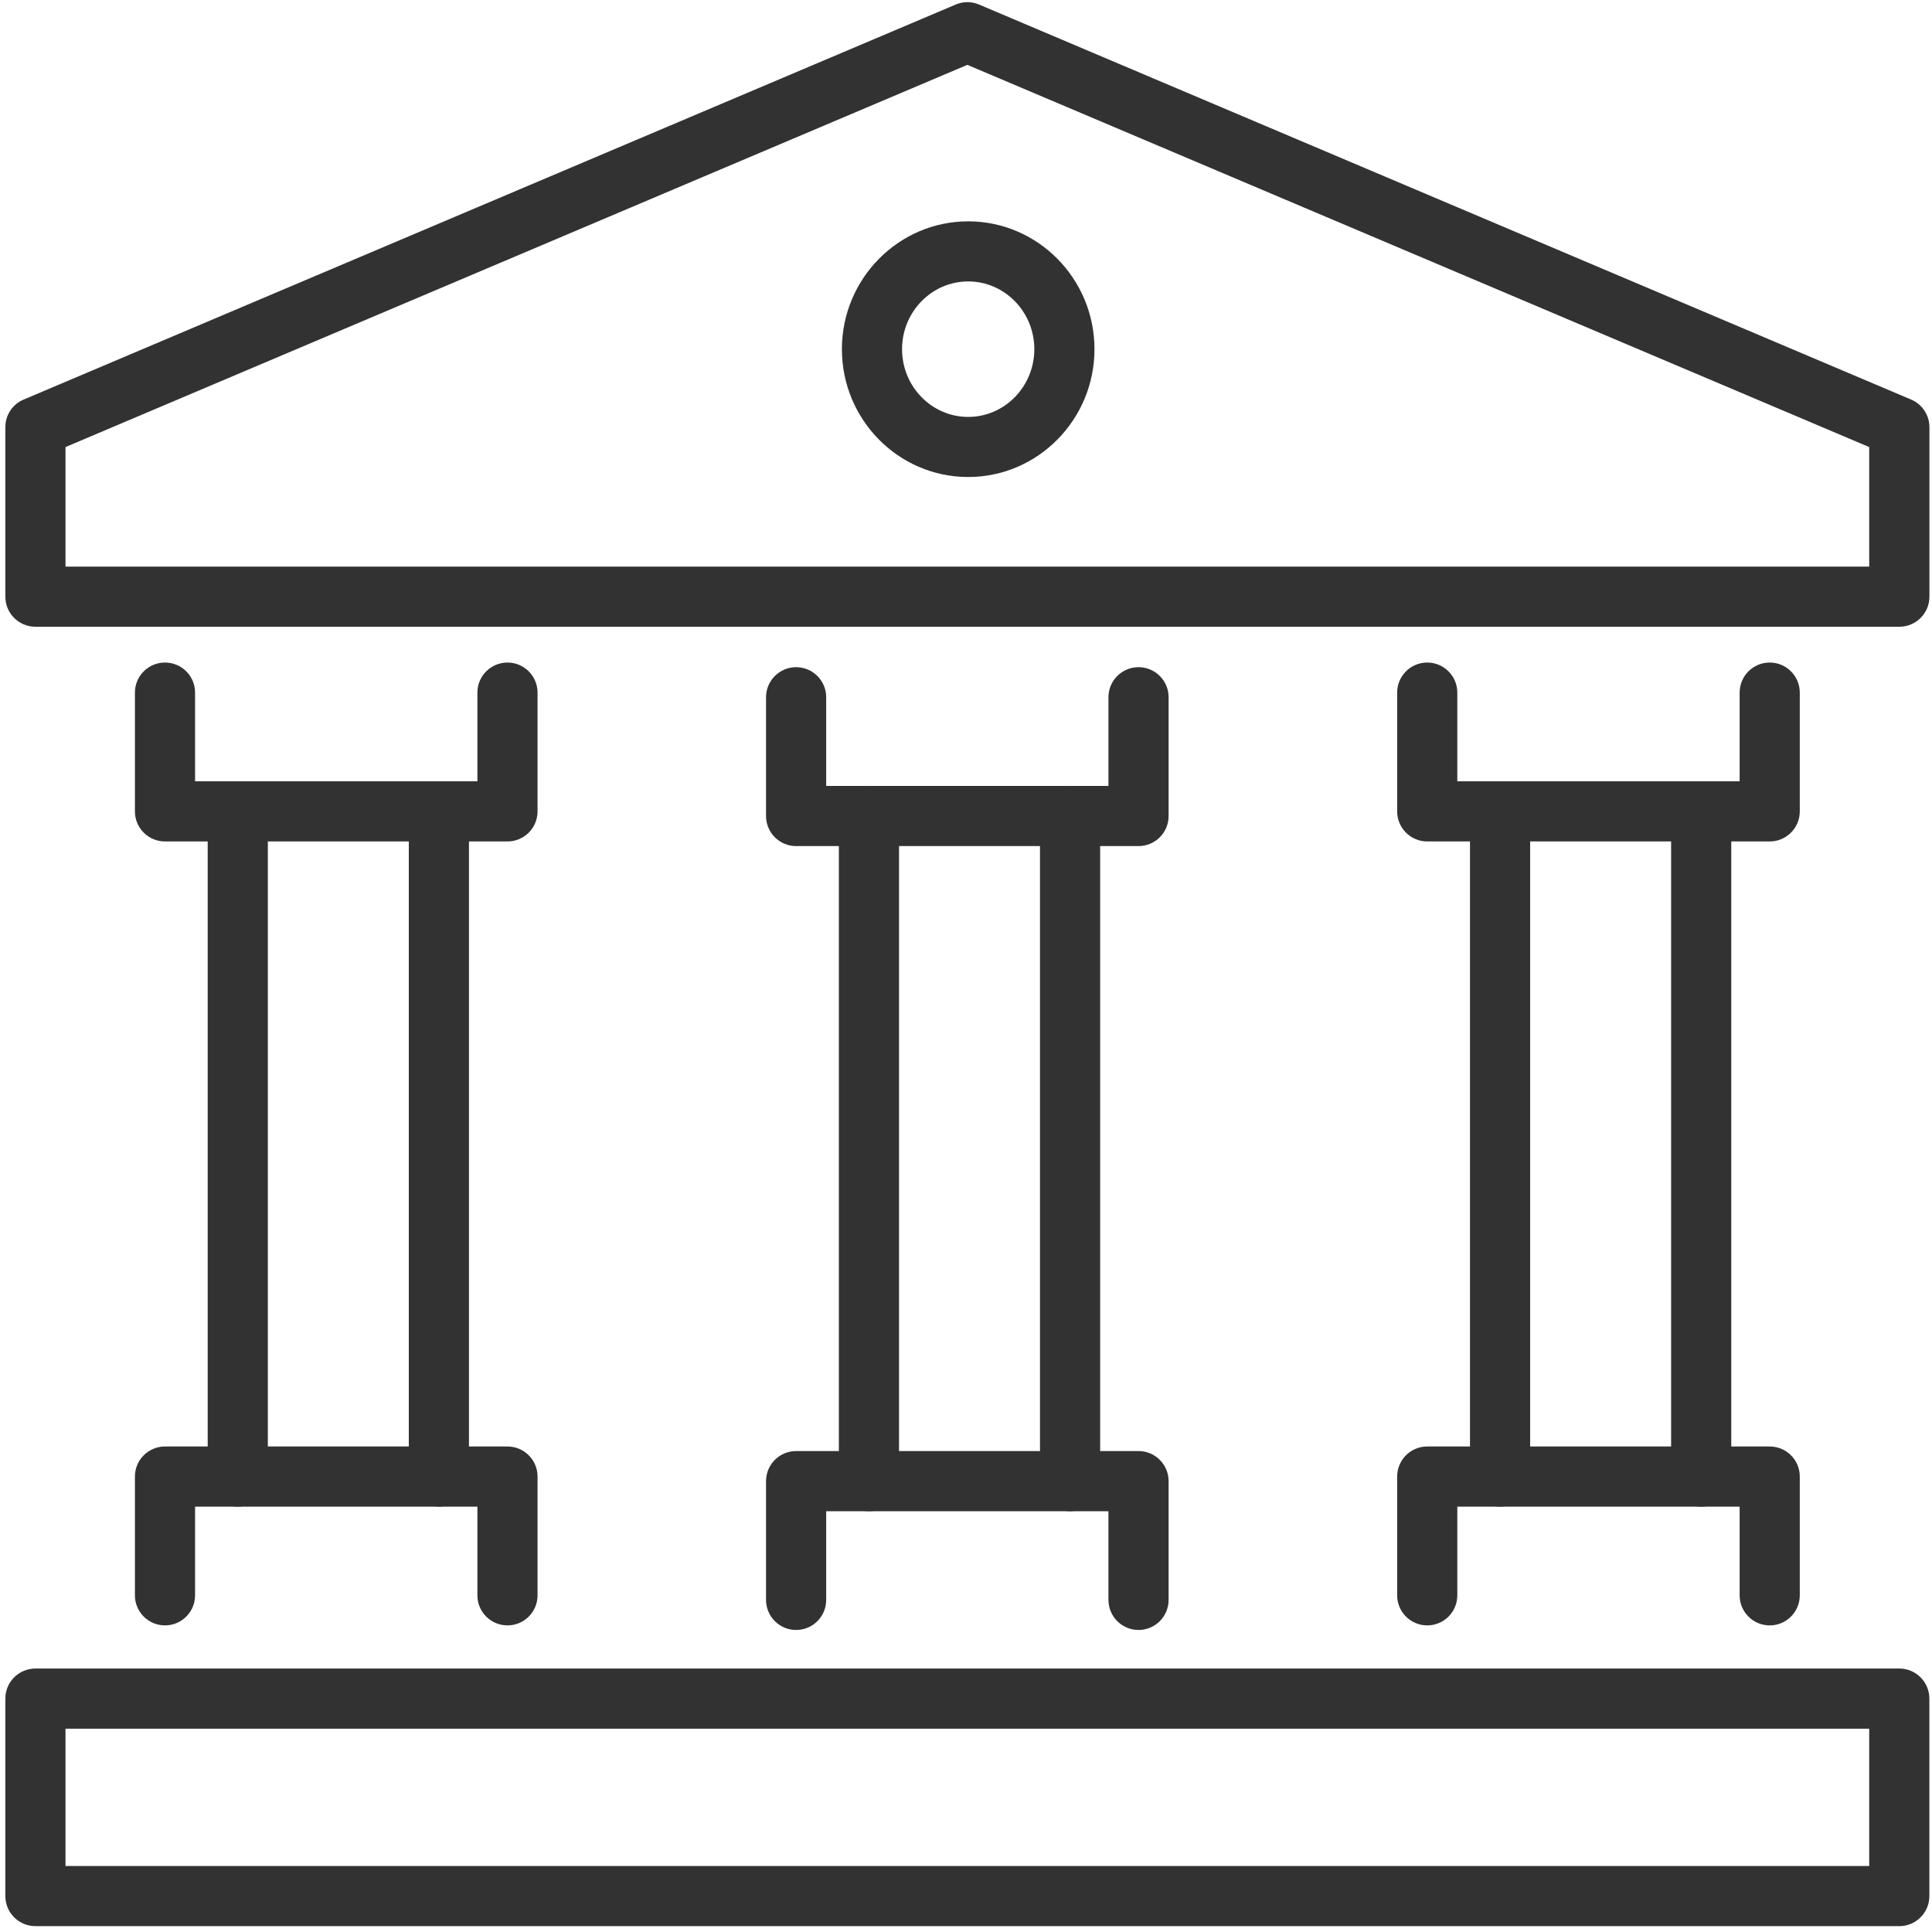 <svg version="1.2" baseProfile="tiny-ps" xmlns="http://www.w3.org/2000/svg" viewBox="0 0 300 300" width="300" height="300">
	<title>transfer-svg</title>
	<style>
		tspan { white-space:pre }
		.s0 { fill: #323232 } 
	</style>
	<path fill-rule="evenodd" class="s0" d="m5.5 97.32c-2.58 0-4.67-2.09-4.67-4.67v-26.32c0-1.88 1.12-3.57 2.85-4.29l144.71-61.33c1.16-0.5 2.48-0.5 3.65 0l144.71 61.33c1.73 0.73 2.85 2.43 2.85 4.29v26.32c0 2.58-2.09 4.67-4.67 4.67h-289.43zm4.67-9.34h280.08v-18.56l-140.04-59.35l-140.04 59.35v18.56z" />
	<path fill-rule="evenodd" class="s0" d="m294.92 299.09h-289.42c-2.58 0-4.67-2.09-4.67-4.67v-30.66c0-2.58 2.09-4.67 4.67-4.67h289.42c2.58 0 4.67 2.09 4.67 4.67v30.66c0 2.58-2.09 4.67-4.67 4.67zm-284.75-9.34h280.08v-21.32h-280.08v21.32z" />
	<path fill-rule="evenodd" class="s0" d="m130.73 54.22c0-10.94 8.8-19.85 19.61-19.85c10.8 0 19.61 8.9 19.61 19.85c0 10.94-8.8 19.85-19.61 19.85c-10.82 0-19.61-8.9-19.61-19.85zm9.34 0c0 5.8 4.61 10.52 10.27 10.52c5.66 0 10.27-4.72 10.27-10.52c0-5.8-4.61-10.52-10.27-10.52c-5.66 0-10.27 4.72-10.27 10.52z" />
	<path class="s0" d="m36.92 233.95c-2.58 0-4.67-2.09-4.67-4.67v-103.29c0-2.58 2.09-4.67 4.67-4.67c2.58 0 4.67 2.09 4.67 4.67v103.29c0 2.58-2.09 4.67-4.67 4.67h0z" />
	<path class="s0" d="m68.15 233.95c-2.58 0-4.67-2.09-4.67-4.67v-103.29c0-2.58 2.09-4.67 4.67-4.67c2.58 0 4.67 2.09 4.67 4.67v103.29c0 2.58-2.09 4.67-4.67 4.67z" />
	<path class="s0" d="m78.8 130.66h-53.18c-2.58 0-4.67-2.09-4.67-4.67v-18.44c0-2.58 2.09-4.67 4.67-4.67c2.58 0 4.67 2.09 4.67 4.67v13.77h43.84v-13.77c0-2.58 2.09-4.67 4.67-4.67c2.58 0 4.67 2.09 4.67 4.67v18.44c0 2.58-2.09 4.67-4.67 4.67z" />
	<path class="s0" d="m78.8 252.39c-2.58 0-4.67-2.09-4.67-4.67v-13.77h-43.84v13.77c0 2.58-2.09 4.67-4.67 4.67c-2.58 0-4.67-2.09-4.67-4.67v-18.44c0-2.58 2.09-4.67 4.67-4.67h53.18c2.58 0 4.67 2.09 4.67 4.67v18.44c0 2.58-2.09 4.67-4.67 4.67z" />
	<path class="s0" d="m232.93 233.95c-2.58 0-4.67-2.09-4.67-4.67v-103.29c0-2.58 2.09-4.67 4.67-4.67c2.58 0 4.67 2.09 4.67 4.67v103.29c0 2.58-2.09 4.67-4.67 4.67z" />
	<path class="s0" d="m264.16 233.95c-2.58 0-4.67-2.09-4.67-4.67v-103.29c0-2.58 2.09-4.67 4.67-4.67c2.58 0 4.67 2.09 4.67 4.67v103.29c0 2.58-2.09 4.67-4.67 4.67z" />
	<path class="s0" d="m274.8 130.66h-53.18c-2.58 0-4.67-2.09-4.67-4.67v-18.44c0-2.58 2.09-4.67 4.67-4.67c2.58 0 4.67 2.09 4.67 4.67v13.77h43.84v-13.77c0-2.58 2.09-4.67 4.67-4.67c2.58 0 4.67 2.09 4.67 4.67v18.44c0 2.58-2.09 4.67-4.67 4.67z" />
	<path class="s0" d="m274.8 252.39c-2.58 0-4.67-2.09-4.67-4.67v-13.77h-43.84v13.77c0 2.58-2.09 4.67-4.67 4.67c-2.58 0-4.67-2.09-4.67-4.67v-18.44c0-2.58 2.09-4.67 4.67-4.67h53.18c2.58 0 4.67 2.09 4.67 4.67v18.44c0 2.58-2.09 4.67-4.67 4.67z" />
	<path class="s0" d="m134.93 234.66c-2.58 0-4.67-2.09-4.67-4.67v-103.29c0-2.58 2.09-4.67 4.67-4.67c2.58 0 4.67 2.09 4.67 4.67v103.29c0 2.58-2.09 4.67-4.67 4.67z" />
	<path class="s0" d="m166.16 234.66c-2.58 0-4.67-2.09-4.67-4.67v-103.29c0-2.58 2.09-4.67 4.67-4.67c2.58 0 4.67 2.09 4.67 4.67v103.29c0 2.58-2.09 4.67-4.67 4.67z" />
	<path class="s0" d="m176.79 131.38h-53.17c-2.58 0-4.67-2.09-4.67-4.67v-18.44c0-2.58 2.09-4.67 4.67-4.67c2.58 0 4.67 2.09 4.67 4.67v13.77h43.83v-13.77c0-2.58 2.09-4.67 4.67-4.67c2.58 0 4.67 2.09 4.67 4.67v18.44c0 2.58-2.09 4.67-4.67 4.67z" />
	<path class="s0" d="m176.79 253.1c-2.58 0-4.67-2.09-4.67-4.67v-13.77h-43.83v13.77c0 2.58-2.09 4.67-4.67 4.67c-2.58 0-4.67-2.09-4.67-4.67v-18.44c0-2.58 2.09-4.67 4.67-4.67h53.17c2.58 0 4.67 2.09 4.67 4.67v18.44c0 2.58-2.09 4.67-4.67 4.67z" />
</svg>